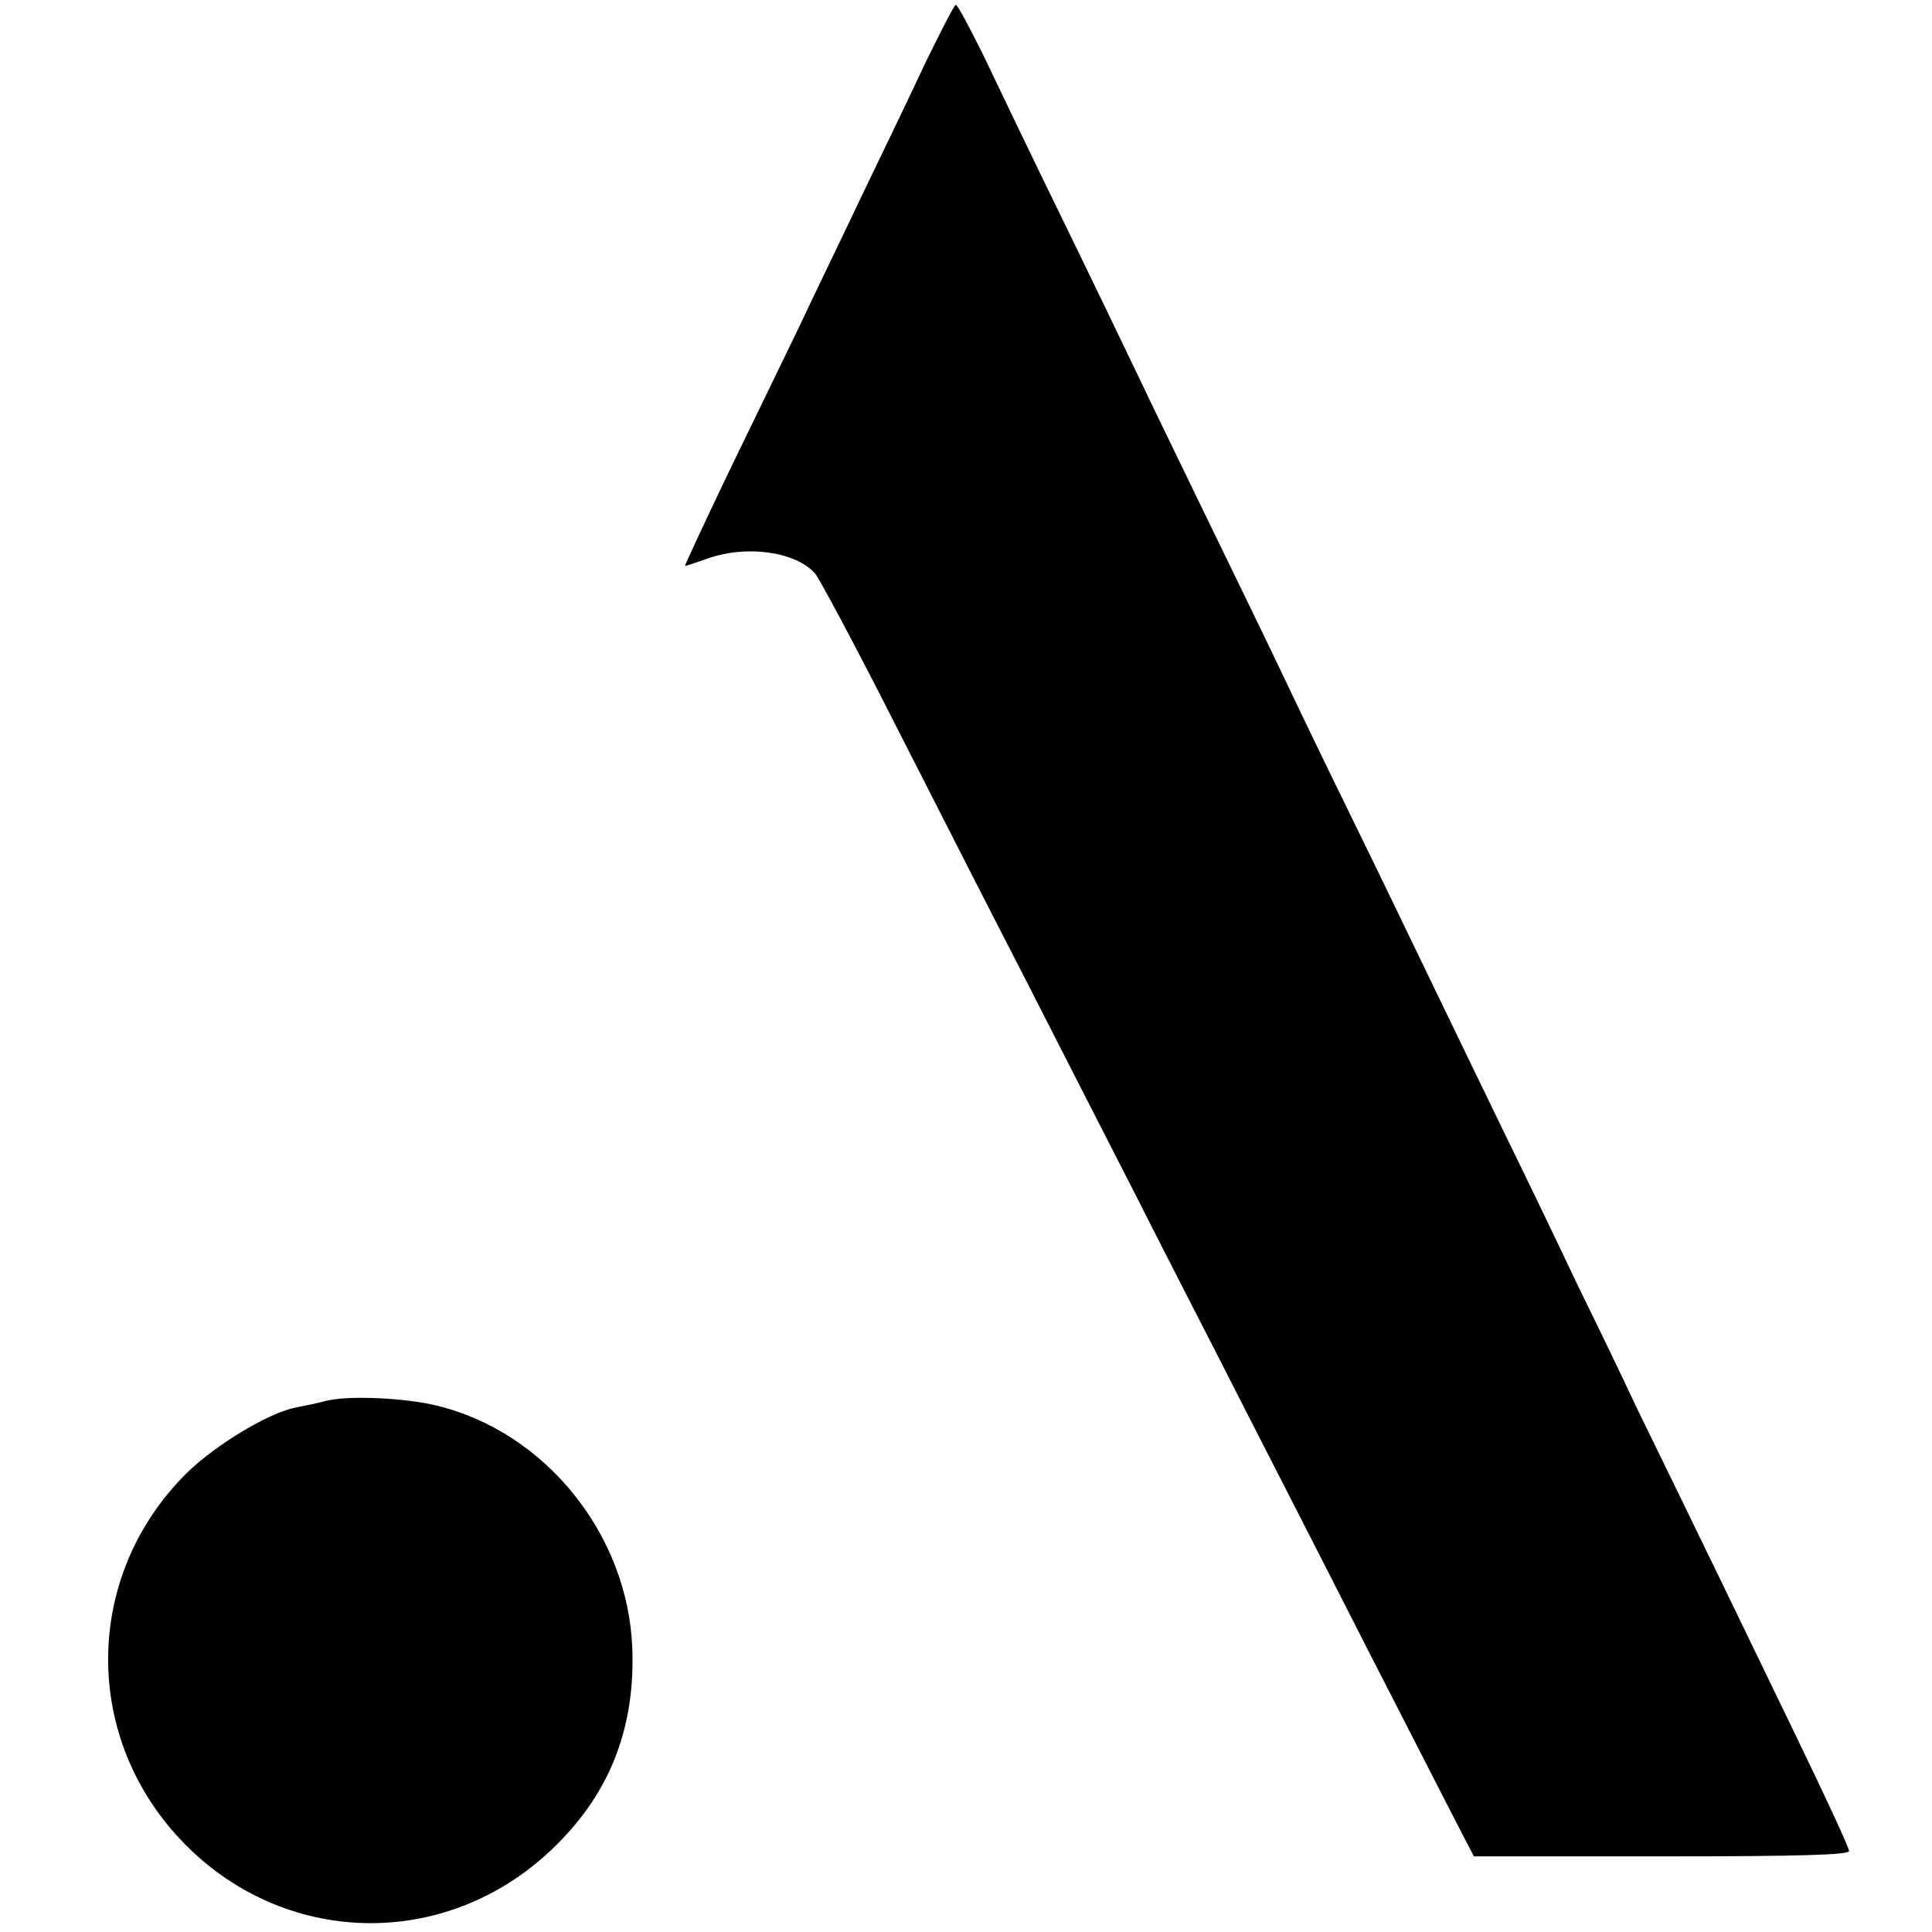 <?xml version="1.0" standalone="no"?>
<!DOCTYPE svg PUBLIC "-//W3C//DTD SVG 20010904//EN"
 "http://www.w3.org/TR/2001/REC-SVG-20010904/DTD/svg10.dtd">
<svg version="1.0" xmlns="http://www.w3.org/2000/svg"
 width="396pt" height="396pt" viewBox="0 0 396 396"
 preserveAspectRatio="xMidYMid meet">
<g transform="translate(0,396) scale(0.1,-0.1)"
fill="#000000" stroke="none">
<path d="M1900 3838 c-29 -62 -89 -187 -133 -278 -43 -91 -102 -212 -129 -270
-28 -58 -93 -192 -144 -297 -51 -106 -91 -193 -90 -193 2 0 23 7 46 15 81 29
182 14 221 -31 9 -11 83 -149 164 -309 81 -159 197 -387 258 -505 60 -118 166
-325 235 -460 68 -135 169 -330 222 -435 53 -104 162 -316 240 -470 79 -154
163 -318 187 -365 l44 -85 384 0 c283 0 385 3 385 11 0 7 -48 110 -106 230
-99 205 -203 420 -330 680 -29 62 -82 172 -118 245 -35 74 -105 220 -156 324
-51 105 -118 244 -150 310 -32 66 -101 210 -155 320 -54 110 -119 245 -145
300 -26 55 -94 195 -150 310 -56 116 -122 251 -145 300 -24 50 -94 196 -157
325 -63 129 -136 281 -163 338 -28 56 -52 102 -56 102 -3 0 -29 -51 -59 -112z"/>
<path d="M670 1089 c-19 -5 -48 -11 -64 -14 -56 -11 -165 -77 -224 -135 -213
-212 -214 -547 -2 -761 212 -214 546 -215 761 0 111 110 161 242 155 403 -9
233 -178 443 -401 497 -65 16 -181 21 -225 10z"/>
</g>
</svg>
